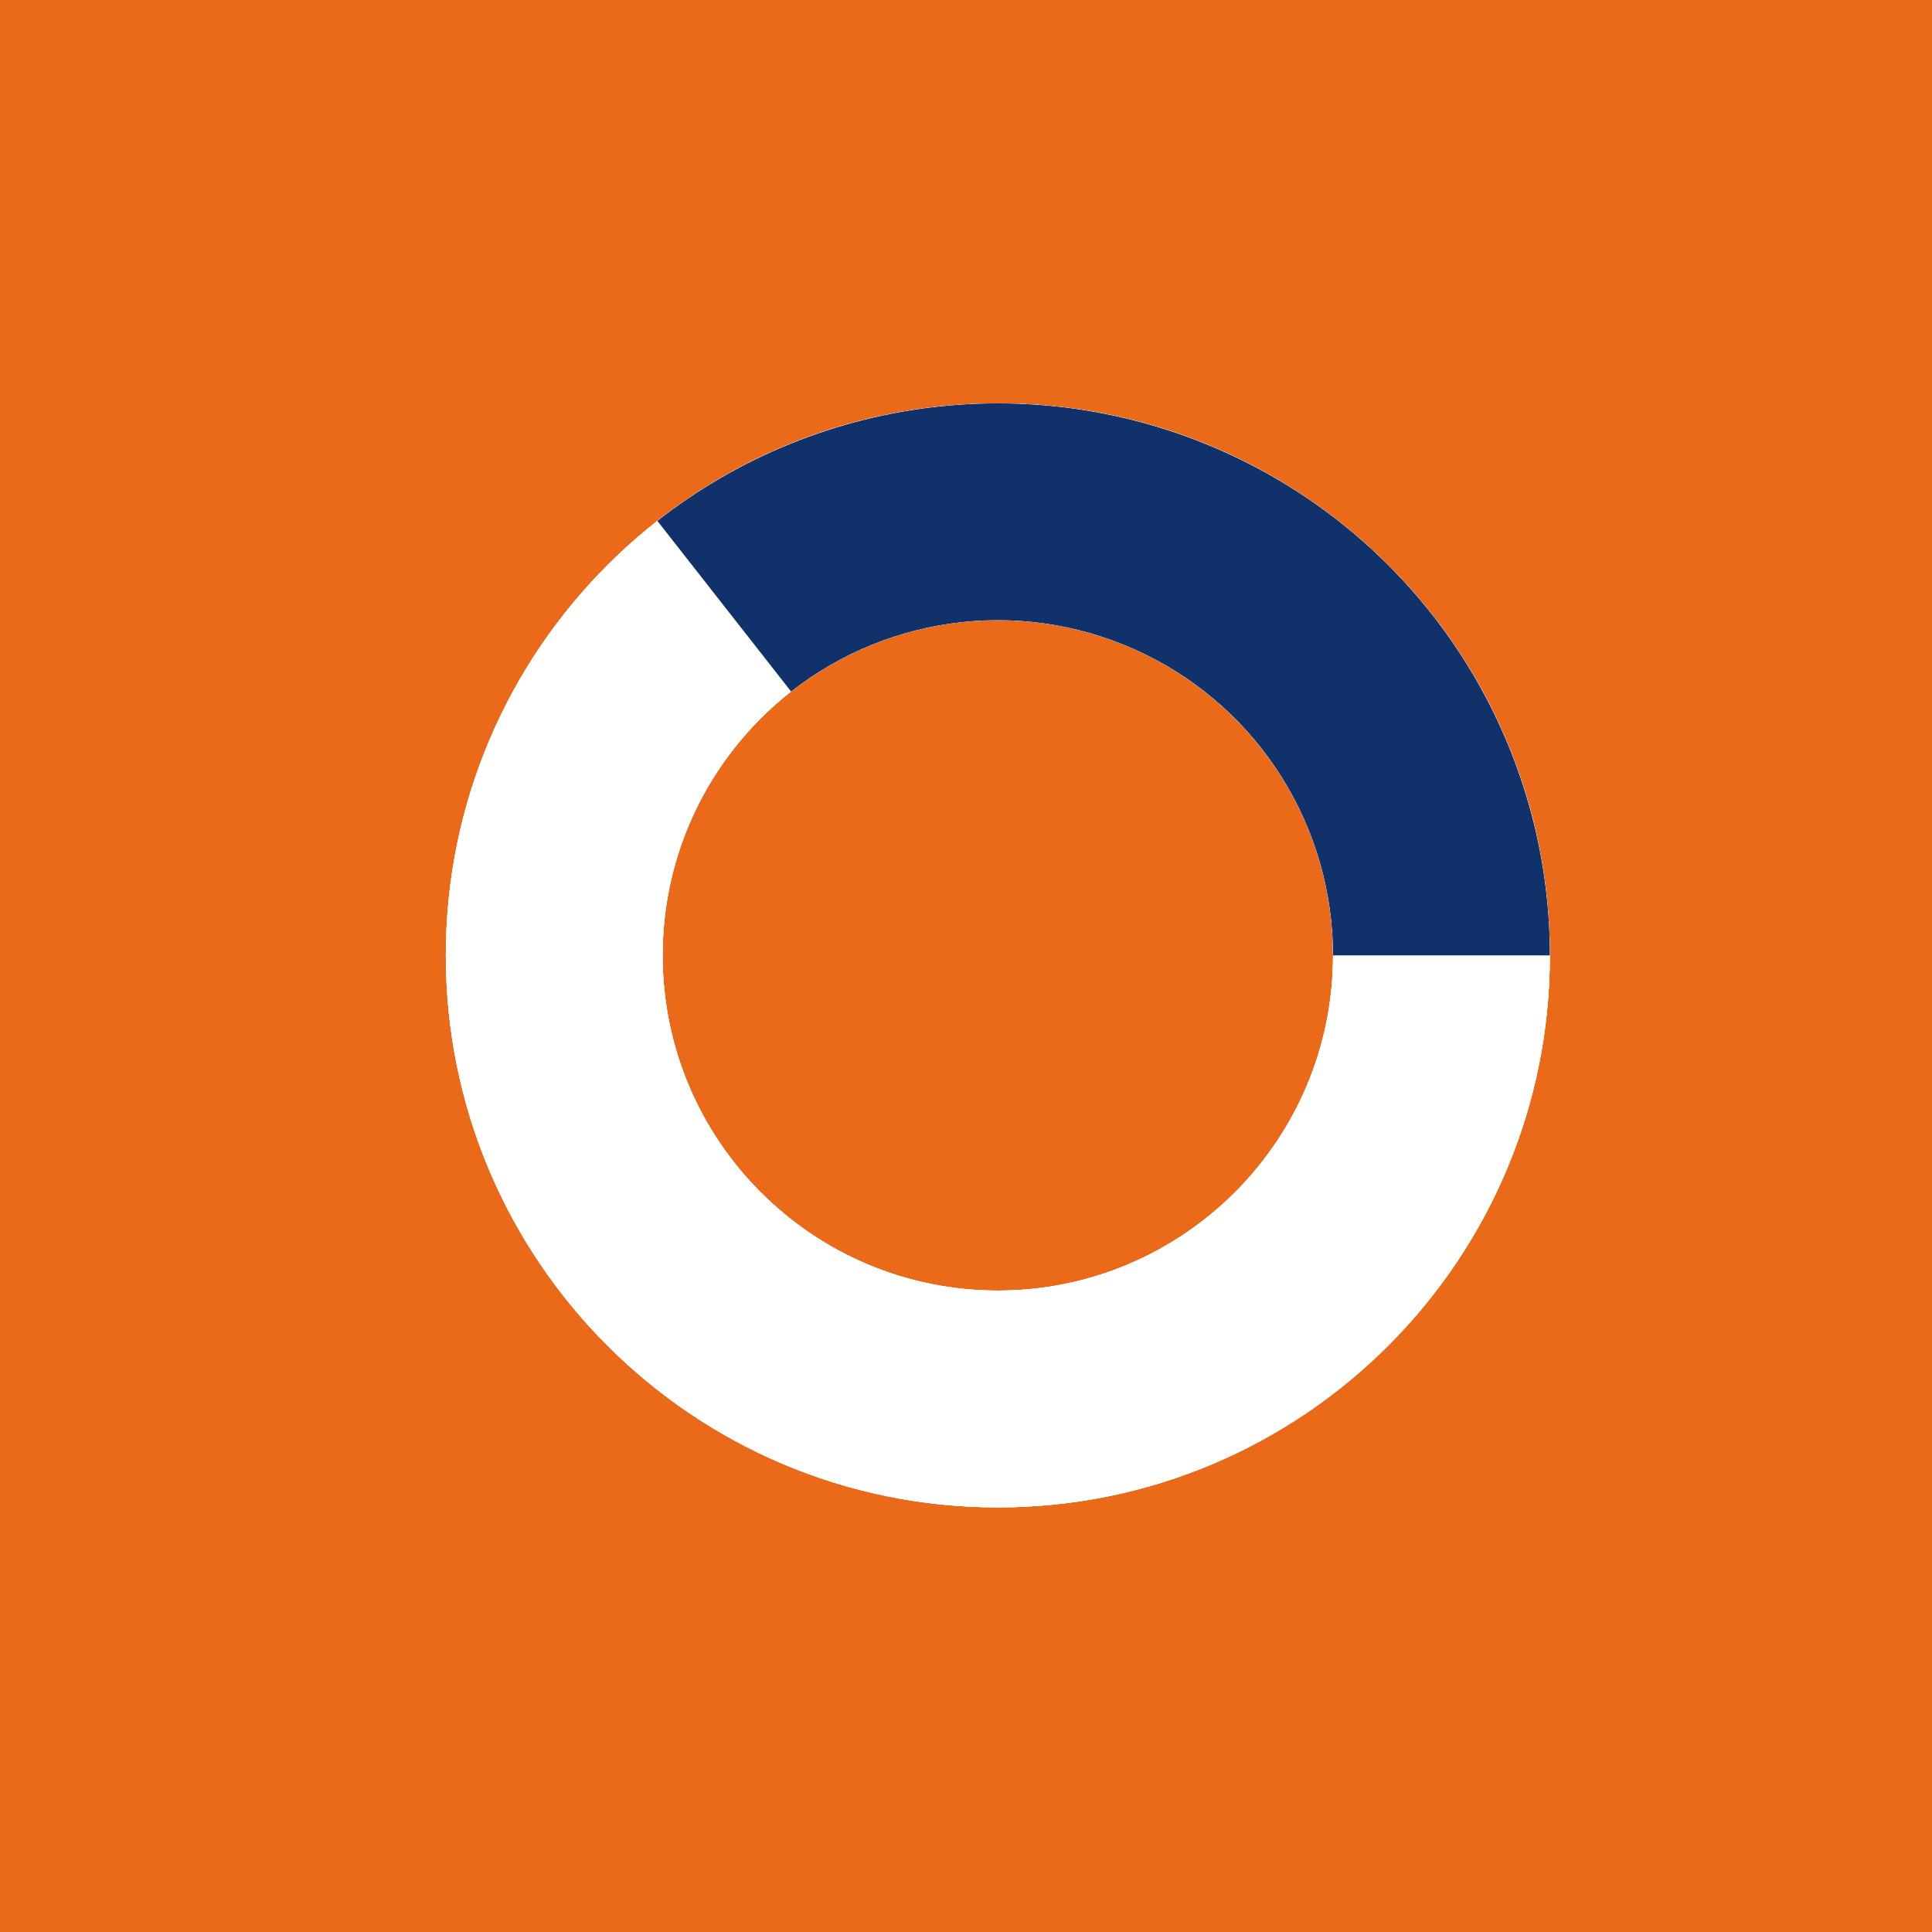 <?xml version="1.0" encoding="UTF-8"?> <svg xmlns="http://www.w3.org/2000/svg" width="90" height="90" viewBox="0 0 90 90" fill="none"> <rect width="90" height="90" fill="#EB6A1A"></rect> <path d="M72.198 44.505C72.198 58.707 60.685 70.22 46.483 70.22C32.282 70.22 20.769 58.707 20.769 44.505C20.769 30.304 32.282 18.791 46.483 18.791C60.685 18.791 72.198 30.304 72.198 44.505ZM30.868 44.505C30.868 53.129 37.859 60.12 46.483 60.12C55.107 60.12 62.098 53.129 62.098 44.505C62.098 35.881 55.107 28.89 46.483 28.89C37.859 28.89 30.868 35.881 30.868 44.505Z" fill="white"></path> <path d="M72.198 44.505C72.198 58.707 60.685 70.22 46.483 70.22C32.282 70.22 20.769 58.707 20.769 44.505C20.769 30.304 32.282 18.791 46.483 18.791C60.685 18.791 72.198 30.304 72.198 44.505ZM30.868 44.505C30.868 53.129 37.859 60.12 46.483 60.12C55.107 60.12 62.098 53.129 62.098 44.505C62.098 35.881 55.107 28.89 46.483 28.89C37.859 28.89 30.868 35.881 30.868 44.505Z" fill="white"></path> <path d="M72.198 44.505C72.198 58.707 60.685 70.22 46.483 70.22C32.282 70.22 20.769 58.707 20.769 44.505C20.769 30.304 32.282 18.791 46.483 18.791C60.685 18.791 72.198 30.304 72.198 44.505ZM30.868 44.505C30.868 53.129 37.859 60.12 46.483 60.12C55.107 60.12 62.098 53.129 62.098 44.505C62.098 35.881 55.107 28.89 46.483 28.89C37.859 28.89 30.868 35.881 30.868 44.505Z" fill="white"></path> <path d="M72.198 44.505C72.198 39.684 70.842 34.959 68.285 30.871C65.729 26.783 62.074 23.496 57.739 21.385C53.404 19.275 48.563 18.426 43.768 18.935C38.973 19.444 34.418 21.291 30.623 24.265L36.852 32.214C39.157 30.408 41.923 29.287 44.834 28.978C47.746 28.668 50.686 29.184 53.319 30.466C55.951 31.747 58.17 33.743 59.723 36.226C61.275 38.708 62.098 41.577 62.098 44.505H72.198Z" fill="white"></path> <path d="M72.198 44.505C72.198 39.684 70.842 34.959 68.285 30.871C65.729 26.783 62.074 23.496 57.739 21.385C53.404 19.275 48.563 18.426 43.768 18.935C38.973 19.444 34.418 21.291 30.623 24.265L36.852 32.214C39.157 30.408 41.923 29.287 44.834 28.978C47.746 28.668 50.686 29.184 53.319 30.466C55.951 31.747 58.17 33.743 59.723 36.226C61.275 38.708 62.098 41.577 62.098 44.505H72.198Z" fill="white"></path> <path d="M72.198 44.505C72.198 39.684 70.842 34.959 68.285 30.871C65.729 26.783 62.074 23.496 57.739 21.385C53.404 19.275 48.563 18.426 43.768 18.935C38.973 19.444 34.418 21.291 30.623 24.265L36.852 32.214C39.157 30.408 41.923 29.287 44.834 28.978C47.746 28.668 50.686 29.184 53.319 30.466C55.951 31.747 58.17 33.743 59.723 36.226C61.275 38.708 62.098 41.577 62.098 44.505H72.198Z" fill="#11316A"></path> </svg> 